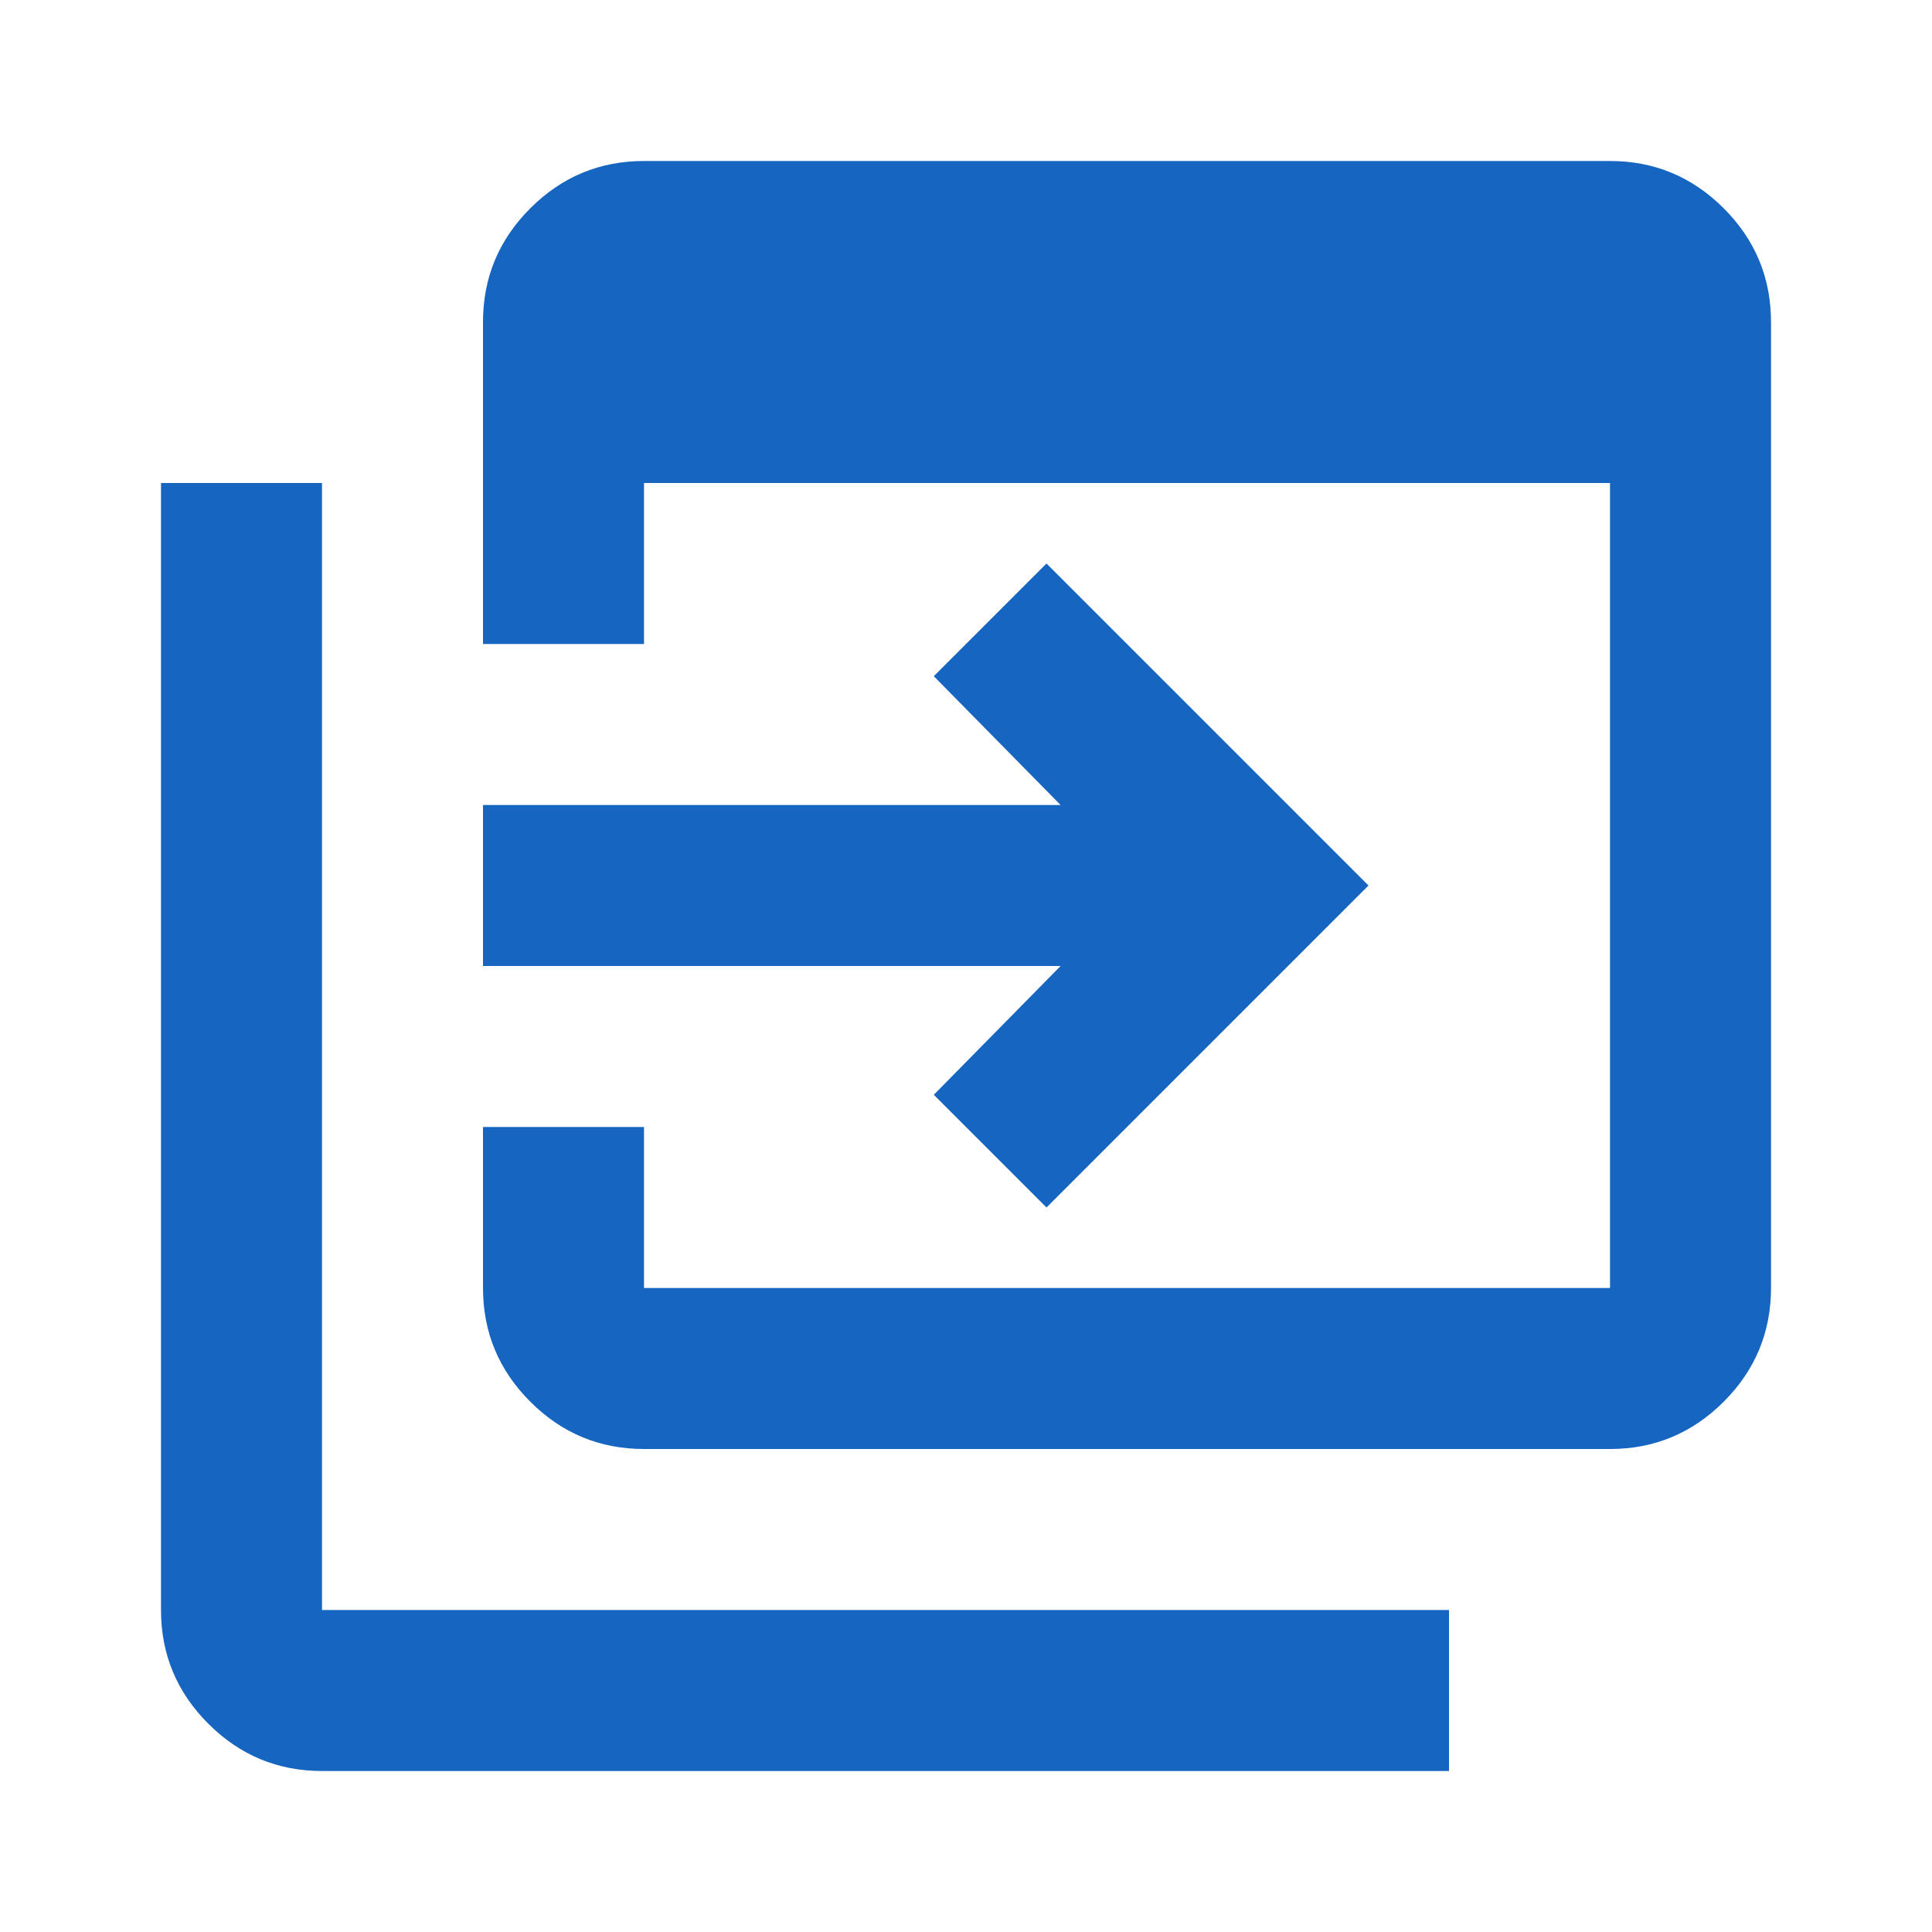 <svg xmlns="http://www.w3.org/2000/svg" height="24px" viewBox="0 -960 960 960" width="24px" fill="#1565C1"><path d="M320-240q-33 0-56.5-23.5T240-320v-80h80v80h480v-400H320v80h-80v-160q0-33 23.5-56.5T320-880h480q33 0 56.5 23.5T880-800v480q0 33-23.5 56.5T800-240H320ZM160-80q-33 0-56.5-23.5T80-160v-560h80v560h560v80H160Zm360-280-56-56 63-64H240v-80h287l-63-64 56-56 160 160-160 160Z"></path></svg>